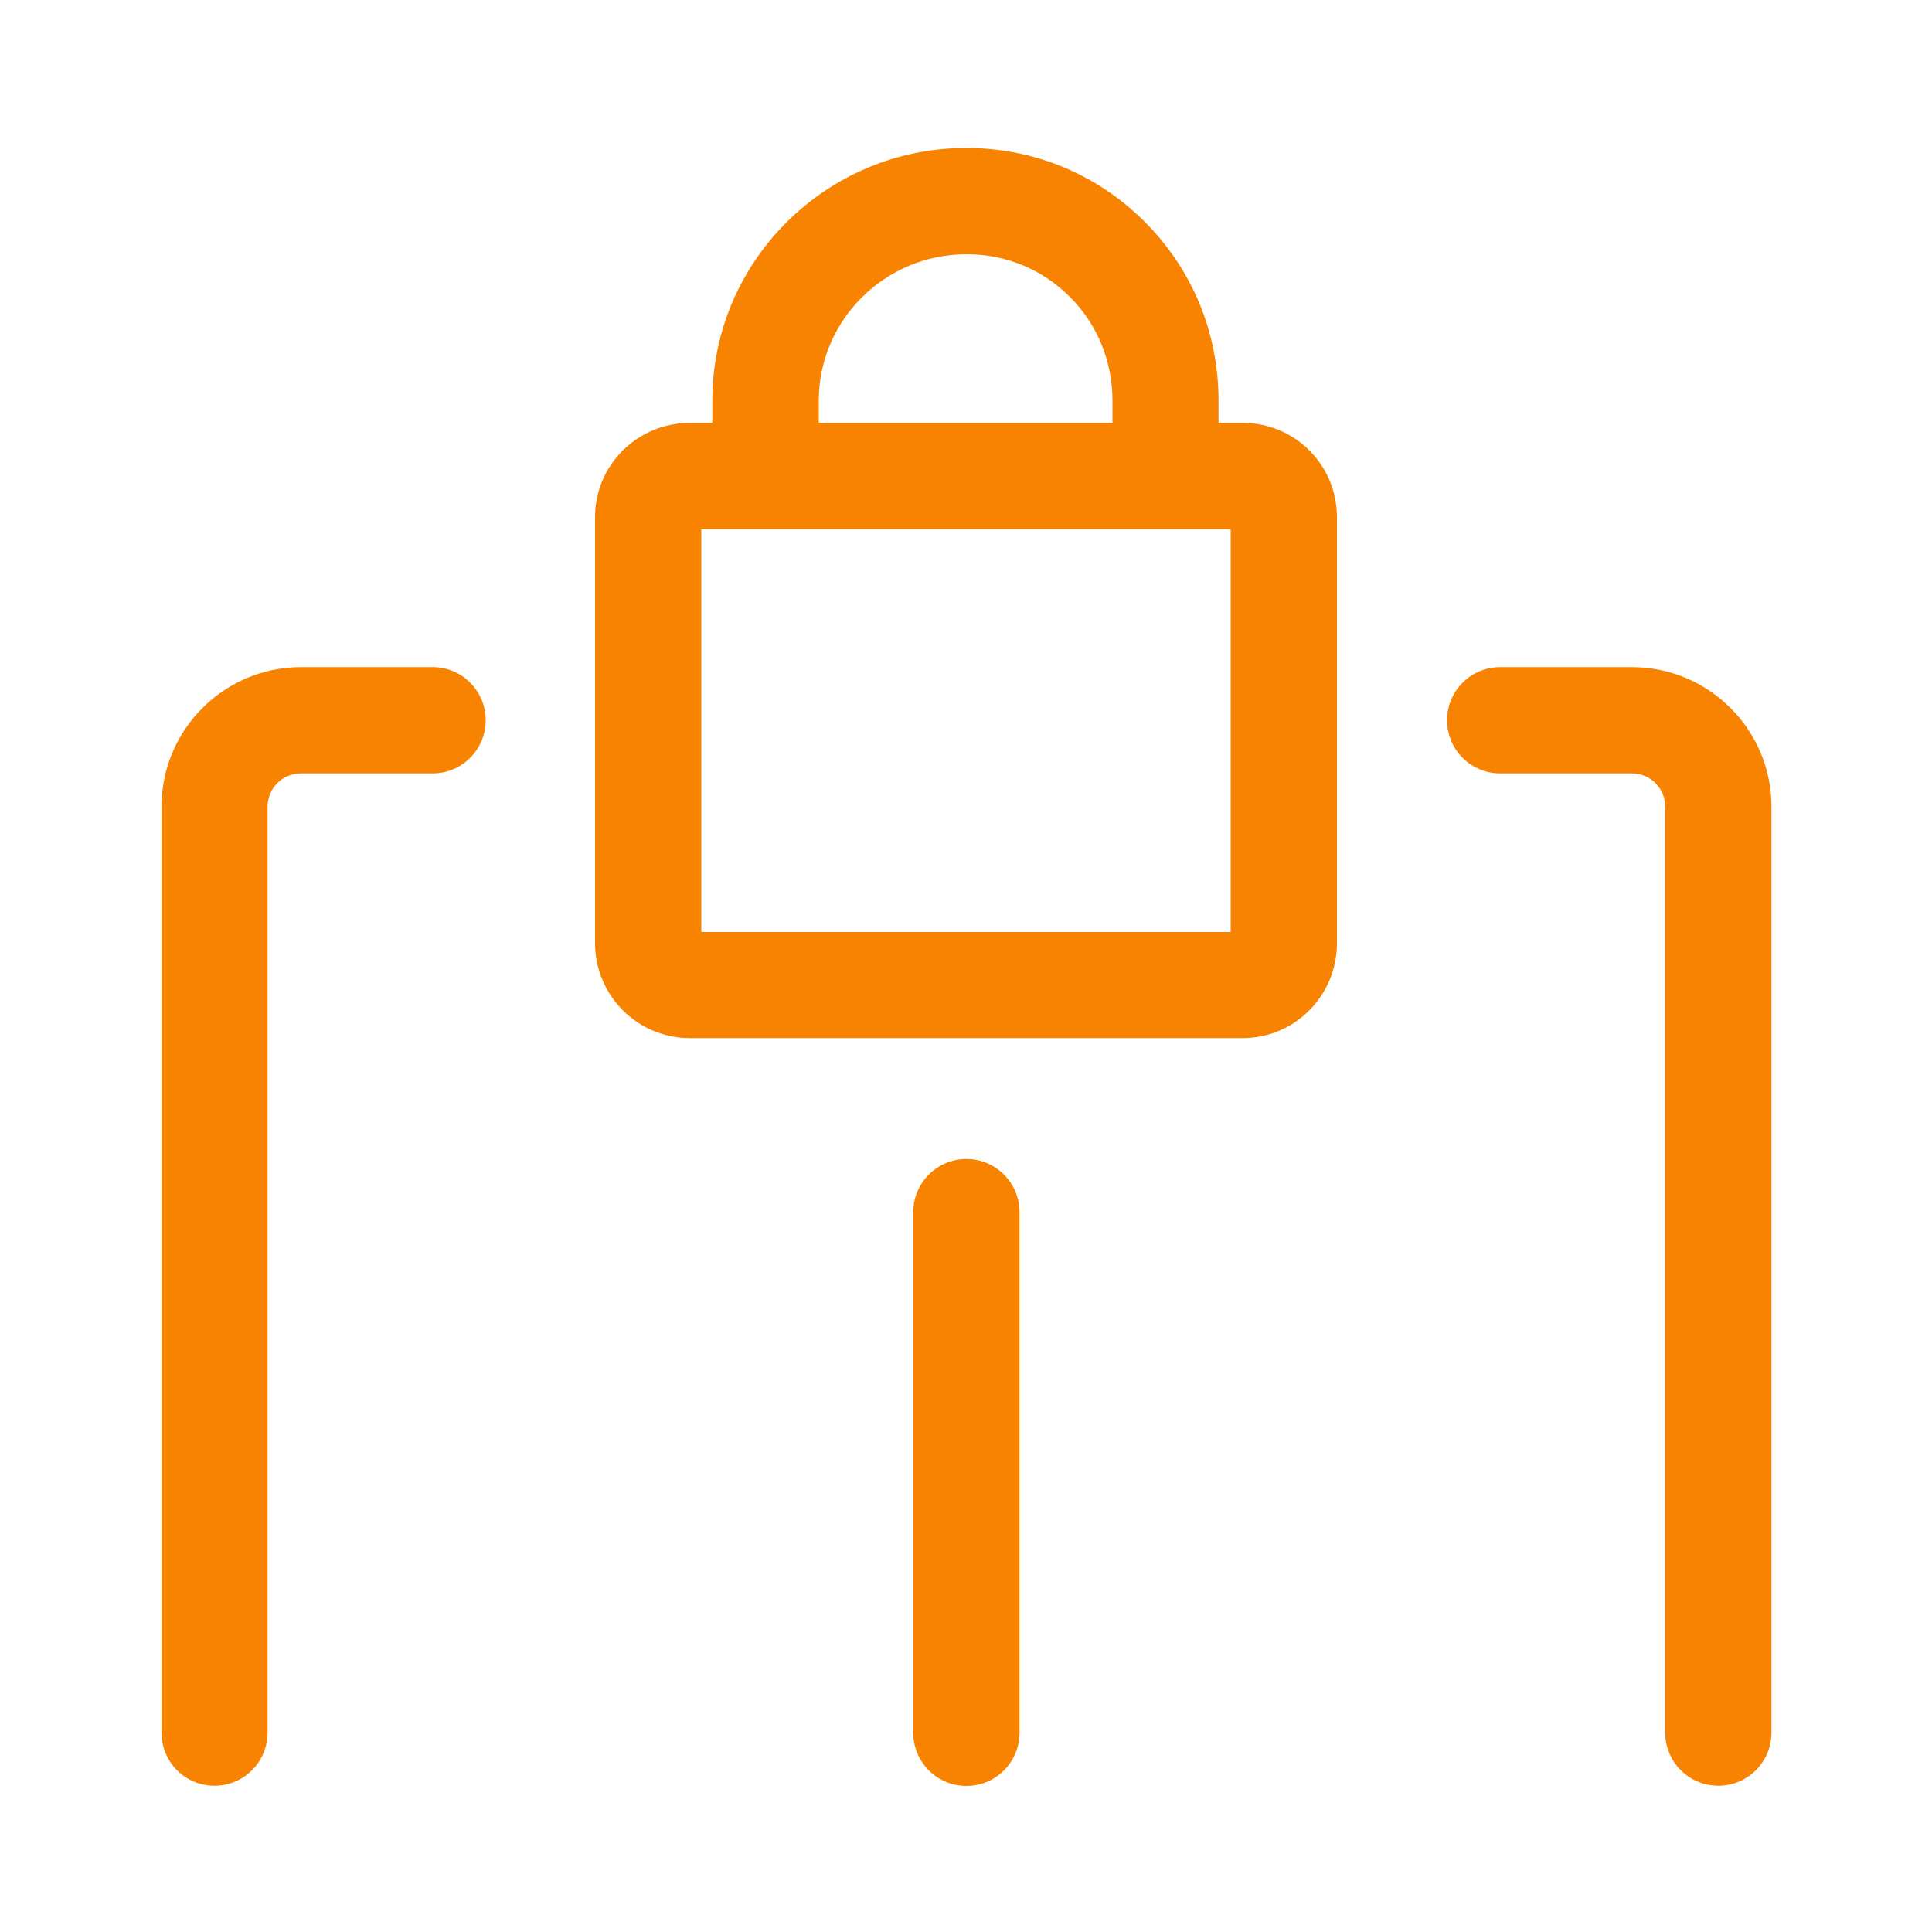 <?xml version="1.0" encoding="utf-8"?>
<!-- Generator: Adobe Illustrator 23.0.6, SVG Export Plug-In . SVG Version: 6.00 Build 0)  -->
<svg version="1.1" id="Ebene_5_Kopie_Kopie" xmlns="http://www.w3.org/2000/svg" xmlns:xlink="http://www.w3.org/1999/xlink"
	 x="0px" y="0px" viewBox="0 0 1000 1000" style="enable-background:new 0 0 1000 1000;" xml:space="preserve">
<style type="text/css">
	.st0{fill:#F88301;}
</style>
<path class="st0" d="M643.3,218.9h-12.6v-11.6c0-35-13.5-67.8-38.1-92.4c-24.6-24.7-57.4-38.3-92.3-38.3h-0.2
	c-72.4,0-131.4,58.6-131.4,130.7v11.6H357c-27,0-49,21.8-49,48.6v220.7c0,27.1,22,49.1,49,49.1h286.3c26.9,0,48.7-22,48.7-49.1
	V267.6C692,240.7,670.2,218.9,643.3,218.9z M423.8,207.3c0-41.7,34.3-75.7,76.4-75.7h0.2c20.2,0,39.2,7.8,53.4,22.1
	c14.2,14.2,22,33.3,22,53.6v11.6H423.8V207.3z M637,482.4H363V273.9H637V482.4z M527.7,627.4v269.5c0,15.2-12.3,27.5-27.5,27.5
	c-15.2,0-27.5-12.3-27.5-27.5V627.4c0-15.2,12.3-27.5,27.5-27.5C515.4,599.9,527.7,612.2,527.7,627.4z M916.9,417.5v479.3
	c0,15.2-12.3,27.5-27.5,27.5s-27.5-12.3-27.5-27.5V417.5c0-9.5-7.7-17.2-17.2-17.2h-68.2c-15.2,0-27.5-12.3-27.5-27.5
	s12.3-27.5,27.5-27.5h68.2C884.5,345.3,916.9,377.7,916.9,417.5z M251.4,372.8c0,15.2-12.3,27.5-27.5,27.5h-68.2
	c-9.5,0-17.2,7.7-17.2,17.2v479.3c0,15.2-12.3,27.5-27.5,27.5S83.6,912,83.6,896.8V417.5c0-39.8,32.4-72.2,72.2-72.2h68.2
	C239.1,345.3,251.4,357.6,251.4,372.8z"/>
</svg>

